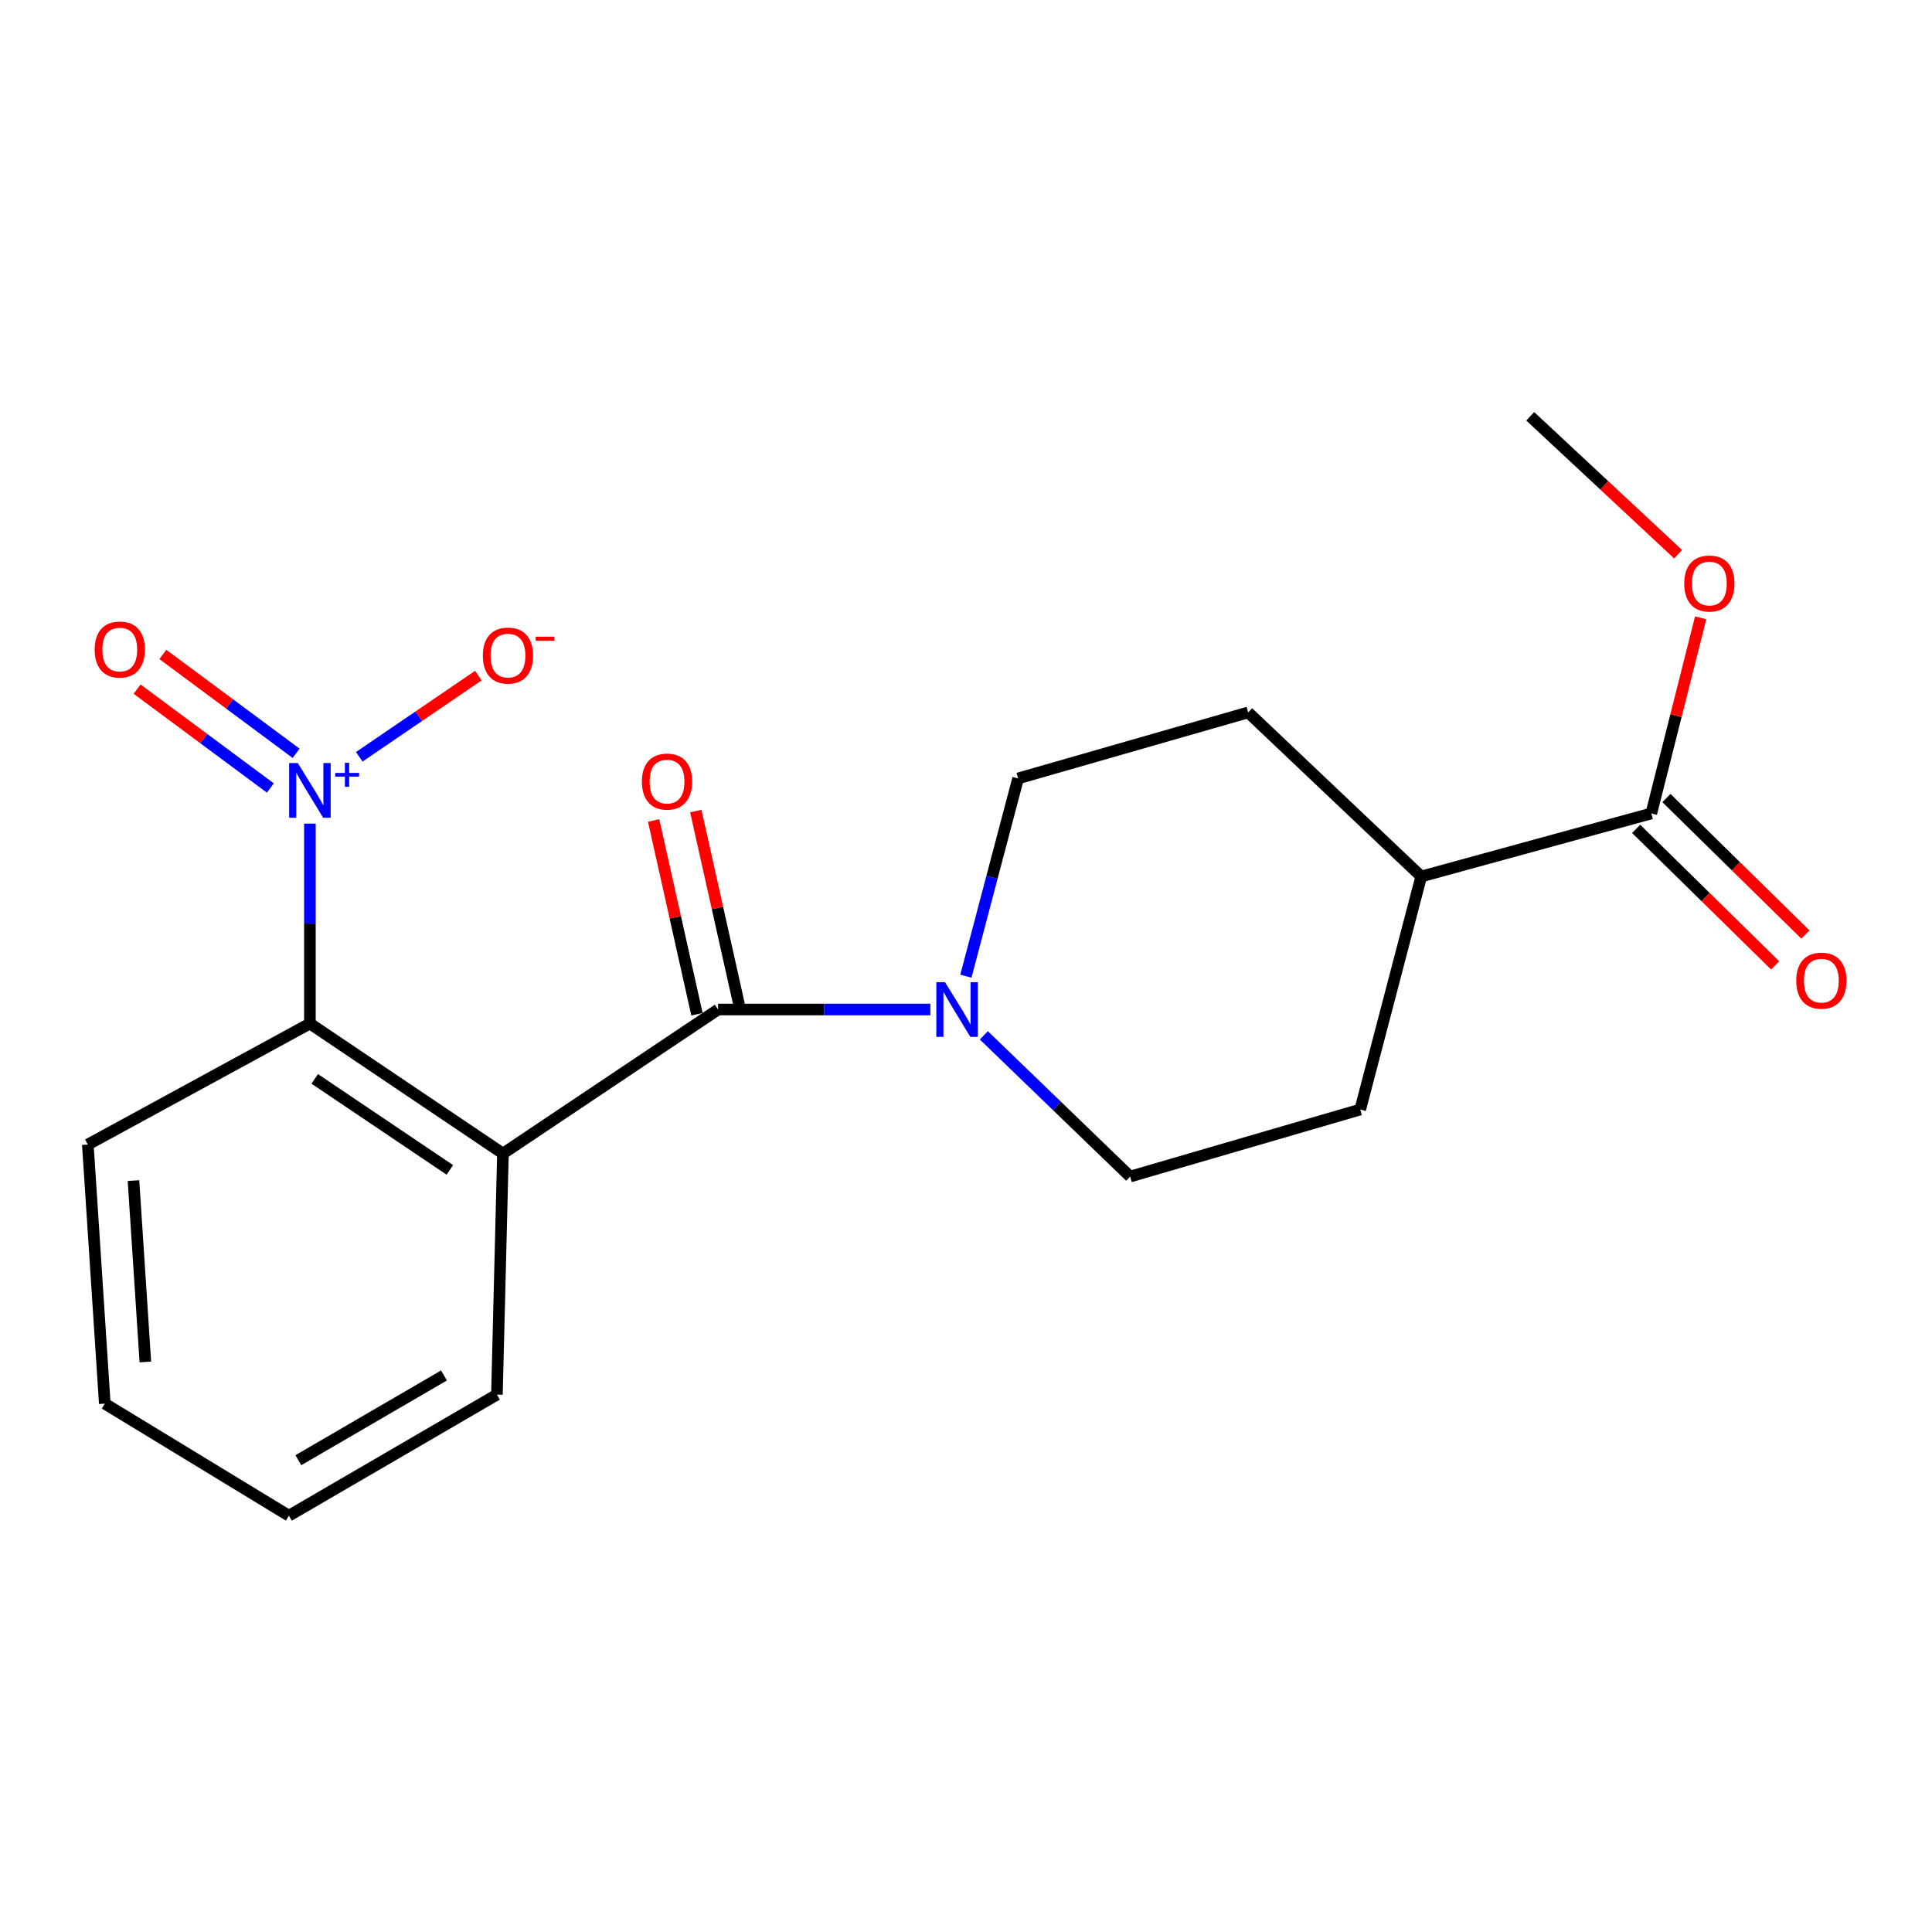 <?xml version='1.0' encoding='iso-8859-1'?>
<svg version='1.1' baseProfile='full'
              xmlns='http://www.w3.org/2000/svg'
                      xmlns:rdkit='http://www.rdkit.org/xml'
                      xmlns:xlink='http://www.w3.org/1999/xlink'
                  xml:space='preserve'
width='1000px' height='1000px' viewBox='0 0 1000 1000'>
<!-- END OF HEADER -->
<rect style='opacity:1.0;fill:#FFFFFF;stroke:none' width='1000' height='1000' x='0' y='0'> </rect>
<path class='bond-0' d='M 260.324,597.085 L 371.661,522.526' style='fill:none;fill-rule:evenodd;stroke:#000000;stroke-width:6px;stroke-linecap:butt;stroke-linejoin:miter;stroke-opacity:1' />
<path class='bond-2' d='M 260.324,597.085 L 160.406,529.782' style='fill:none;fill-rule:evenodd;stroke:#000000;stroke-width:6px;stroke-linecap:butt;stroke-linejoin:miter;stroke-opacity:1' />
<path class='bond-2' d='M 232.843,605.538 L 162.9,558.426' style='fill:none;fill-rule:evenodd;stroke:#000000;stroke-width:6px;stroke-linecap:butt;stroke-linejoin:miter;stroke-opacity:1' />
<path class='bond-14' d='M 260.324,597.085 L 257.206,721.865' style='fill:none;fill-rule:evenodd;stroke:#000000;stroke-width:6px;stroke-linecap:butt;stroke-linejoin:miter;stroke-opacity:1' />
<path class='bond-3' d='M 371.661,522.526 L 426.606,522.526' style='fill:none;fill-rule:evenodd;stroke:#000000;stroke-width:6px;stroke-linecap:butt;stroke-linejoin:miter;stroke-opacity:1' />
<path class='bond-3' d='M 426.606,522.526 L 481.551,522.526' style='fill:none;fill-rule:evenodd;stroke:#0000FF;stroke-width:6px;stroke-linecap:butt;stroke-linejoin:miter;stroke-opacity:1' />
<path class='bond-7' d='M 382.573,520.084 L 371.355,469.947' style='fill:none;fill-rule:evenodd;stroke:#000000;stroke-width:6px;stroke-linecap:butt;stroke-linejoin:miter;stroke-opacity:1' />
<path class='bond-7' d='M 371.355,469.947 L 360.137,419.811' style='fill:none;fill-rule:evenodd;stroke:#FF0000;stroke-width:6px;stroke-linecap:butt;stroke-linejoin:miter;stroke-opacity:1' />
<path class='bond-7' d='M 360.748,524.967 L 349.531,474.83' style='fill:none;fill-rule:evenodd;stroke:#000000;stroke-width:6px;stroke-linecap:butt;stroke-linejoin:miter;stroke-opacity:1' />
<path class='bond-7' d='M 349.531,474.83 L 338.313,424.694' style='fill:none;fill-rule:evenodd;stroke:#FF0000;stroke-width:6px;stroke-linecap:butt;stroke-linejoin:miter;stroke-opacity:1' />
<path class='bond-1' d='M 160.406,426.303 L 160.406,478.042' style='fill:none;fill-rule:evenodd;stroke:#0000FF;stroke-width:6px;stroke-linecap:butt;stroke-linejoin:miter;stroke-opacity:1' />
<path class='bond-1' d='M 160.406,478.042 L 160.406,529.782' style='fill:none;fill-rule:evenodd;stroke:#000000;stroke-width:6px;stroke-linecap:butt;stroke-linejoin:miter;stroke-opacity:1' />
<path class='bond-5' d='M 185.949,391.717 L 216.771,370.708' style='fill:none;fill-rule:evenodd;stroke:#0000FF;stroke-width:6px;stroke-linecap:butt;stroke-linejoin:miter;stroke-opacity:1' />
<path class='bond-5' d='M 216.771,370.708 L 247.592,349.7' style='fill:none;fill-rule:evenodd;stroke:#FF0000;stroke-width:6px;stroke-linecap:butt;stroke-linejoin:miter;stroke-opacity:1' />
<path class='bond-6' d='M 153.265,389.906 L 118.776,364.322' style='fill:none;fill-rule:evenodd;stroke:#0000FF;stroke-width:6px;stroke-linecap:butt;stroke-linejoin:miter;stroke-opacity:1' />
<path class='bond-6' d='M 118.776,364.322 L 84.287,338.737' style='fill:none;fill-rule:evenodd;stroke:#FF0000;stroke-width:6px;stroke-linecap:butt;stroke-linejoin:miter;stroke-opacity:1' />
<path class='bond-6' d='M 139.941,407.868 L 105.452,382.283' style='fill:none;fill-rule:evenodd;stroke:#0000FF;stroke-width:6px;stroke-linecap:butt;stroke-linejoin:miter;stroke-opacity:1' />
<path class='bond-6' d='M 105.452,382.283 L 70.963,356.699' style='fill:none;fill-rule:evenodd;stroke:#FF0000;stroke-width:6px;stroke-linecap:butt;stroke-linejoin:miter;stroke-opacity:1' />
<path class='bond-16' d='M 160.406,529.782 L 45.455,592.426' style='fill:none;fill-rule:evenodd;stroke:#000000;stroke-width:6px;stroke-linecap:butt;stroke-linejoin:miter;stroke-opacity:1' />
<path class='bond-8' d='M 509.237,535.896 L 547.101,572.442' style='fill:none;fill-rule:evenodd;stroke:#0000FF;stroke-width:6px;stroke-linecap:butt;stroke-linejoin:miter;stroke-opacity:1' />
<path class='bond-8' d='M 547.101,572.442 L 584.965,608.988' style='fill:none;fill-rule:evenodd;stroke:#000000;stroke-width:6px;stroke-linecap:butt;stroke-linejoin:miter;stroke-opacity:1' />
<path class='bond-9' d='M 499.94,505.273 L 513.453,454.094' style='fill:none;fill-rule:evenodd;stroke:#0000FF;stroke-width:6px;stroke-linecap:butt;stroke-linejoin:miter;stroke-opacity:1' />
<path class='bond-9' d='M 513.453,454.094 L 526.967,402.915' style='fill:none;fill-rule:evenodd;stroke:#000000;stroke-width:6px;stroke-linecap:butt;stroke-linejoin:miter;stroke-opacity:1' />
<path class='bond-4' d='M 854.714,421.042 L 735.625,453.669' style='fill:none;fill-rule:evenodd;stroke:#000000;stroke-width:6px;stroke-linecap:butt;stroke-linejoin:miter;stroke-opacity:1' />
<path class='bond-11' d='M 846.878,429.019 L 882.843,464.35' style='fill:none;fill-rule:evenodd;stroke:#000000;stroke-width:6px;stroke-linecap:butt;stroke-linejoin:miter;stroke-opacity:1' />
<path class='bond-11' d='M 882.843,464.35 L 918.809,499.681' style='fill:none;fill-rule:evenodd;stroke:#FF0000;stroke-width:6px;stroke-linecap:butt;stroke-linejoin:miter;stroke-opacity:1' />
<path class='bond-11' d='M 862.55,413.065 L 898.516,448.396' style='fill:none;fill-rule:evenodd;stroke:#000000;stroke-width:6px;stroke-linecap:butt;stroke-linejoin:miter;stroke-opacity:1' />
<path class='bond-11' d='M 898.516,448.396 L 934.481,483.727' style='fill:none;fill-rule:evenodd;stroke:#FF0000;stroke-width:6px;stroke-linecap:butt;stroke-linejoin:miter;stroke-opacity:1' />
<path class='bond-15' d='M 854.714,421.042 L 867.486,370.413' style='fill:none;fill-rule:evenodd;stroke:#000000;stroke-width:6px;stroke-linecap:butt;stroke-linejoin:miter;stroke-opacity:1' />
<path class='bond-15' d='M 867.486,370.413 L 880.258,319.783' style='fill:none;fill-rule:evenodd;stroke:#FF0000;stroke-width:6px;stroke-linecap:butt;stroke-linejoin:miter;stroke-opacity:1' />
<path class='bond-13' d='M 584.965,608.988 L 704.054,574.286' style='fill:none;fill-rule:evenodd;stroke:#000000;stroke-width:6px;stroke-linecap:butt;stroke-linejoin:miter;stroke-opacity:1' />
<path class='bond-12' d='M 526.967,402.915 L 646.056,368.747' style='fill:none;fill-rule:evenodd;stroke:#000000;stroke-width:6px;stroke-linecap:butt;stroke-linejoin:miter;stroke-opacity:1' />
<path class='bond-10' d='M 735.625,453.669 L 646.056,368.747' style='fill:none;fill-rule:evenodd;stroke:#000000;stroke-width:6px;stroke-linecap:butt;stroke-linejoin:miter;stroke-opacity:1' />
<path class='bond-21' d='M 735.625,453.669 L 704.054,574.286' style='fill:none;fill-rule:evenodd;stroke:#000000;stroke-width:6px;stroke-linecap:butt;stroke-linejoin:miter;stroke-opacity:1' />
<path class='bond-18' d='M 257.206,721.865 L 149.535,784.522' style='fill:none;fill-rule:evenodd;stroke:#000000;stroke-width:6px;stroke-linecap:butt;stroke-linejoin:miter;stroke-opacity:1' />
<path class='bond-18' d='M 229.807,711.934 L 154.437,755.794' style='fill:none;fill-rule:evenodd;stroke:#000000;stroke-width:6px;stroke-linecap:butt;stroke-linejoin:miter;stroke-opacity:1' />
<path class='bond-17' d='M 868.587,286.869 L 830.322,251.174' style='fill:none;fill-rule:evenodd;stroke:#FF0000;stroke-width:6px;stroke-linecap:butt;stroke-linejoin:miter;stroke-opacity:1' />
<path class='bond-17' d='M 830.322,251.174 L 792.057,215.478' style='fill:none;fill-rule:evenodd;stroke:#000000;stroke-width:6px;stroke-linecap:butt;stroke-linejoin:miter;stroke-opacity:1' />
<path class='bond-20' d='M 45.455,592.426 L 54.239,726.524' style='fill:none;fill-rule:evenodd;stroke:#000000;stroke-width:6px;stroke-linecap:butt;stroke-linejoin:miter;stroke-opacity:1' />
<path class='bond-20' d='M 69.088,611.079 L 75.237,704.947' style='fill:none;fill-rule:evenodd;stroke:#000000;stroke-width:6px;stroke-linecap:butt;stroke-linejoin:miter;stroke-opacity:1' />
<path class='bond-19' d='M 149.535,784.522 L 54.239,726.524' style='fill:none;fill-rule:evenodd;stroke:#000000;stroke-width:6px;stroke-linecap:butt;stroke-linejoin:miter;stroke-opacity:1' />
<path  class='atom-2' d='M 154.146 394.967
L 163.426 409.967
Q 164.346 411.447, 165.826 414.127
Q 167.306 416.807, 167.386 416.967
L 167.386 394.967
L 171.146 394.967
L 171.146 423.287
L 167.266 423.287
L 157.306 406.887
Q 156.146 404.967, 154.906 402.767
Q 153.706 400.567, 153.346 399.887
L 153.346 423.287
L 149.666 423.287
L 149.666 394.967
L 154.146 394.967
' fill='#0000FF'/>
<path  class='atom-2' d='M 173.522 400.072
L 178.512 400.072
L 178.512 394.818
L 180.729 394.818
L 180.729 400.072
L 185.851 400.072
L 185.851 401.973
L 180.729 401.973
L 180.729 407.253
L 178.512 407.253
L 178.512 401.973
L 173.522 401.973
L 173.522 400.072
' fill='#0000FF'/>
<path  class='atom-4' d='M 489.124 508.366
L 498.404 523.366
Q 499.324 524.846, 500.804 527.526
Q 502.284 530.206, 502.364 530.366
L 502.364 508.366
L 506.124 508.366
L 506.124 536.686
L 502.244 536.686
L 492.284 520.286
Q 491.124 518.366, 489.884 516.166
Q 488.684 513.966, 488.324 513.286
L 488.324 536.686
L 484.644 536.686
L 484.644 508.366
L 489.124 508.366
' fill='#0000FF'/>
<path  class='atom-6' d='M 249.921 339.331
Q 249.921 332.531, 253.281 328.731
Q 256.641 324.931, 262.921 324.931
Q 269.201 324.931, 272.561 328.731
Q 275.921 332.531, 275.921 339.331
Q 275.921 346.211, 272.521 350.131
Q 269.121 354.011, 262.921 354.011
Q 256.681 354.011, 253.281 350.131
Q 249.921 346.251, 249.921 339.331
M 262.921 350.811
Q 267.241 350.811, 269.561 347.931
Q 271.921 345.011, 271.921 339.331
Q 271.921 333.771, 269.561 330.971
Q 267.241 328.131, 262.921 328.131
Q 258.601 328.131, 256.241 330.931
Q 253.921 333.731, 253.921 339.331
Q 253.921 345.051, 256.241 347.931
Q 258.601 350.811, 262.921 350.811
' fill='#FF0000'/>
<path  class='atom-6' d='M 277.241 329.554
L 286.93 329.554
L 286.93 331.666
L 277.241 331.666
L 277.241 329.554
' fill='#FF0000'/>
<path  class='atom-7' d='M 48.992 336.2
Q 48.992 329.4, 52.352 325.6
Q 55.712 321.8, 61.992 321.8
Q 68.272 321.8, 71.632 325.6
Q 74.992 329.4, 74.992 336.2
Q 74.992 343.08, 71.592 347
Q 68.192 350.88, 61.992 350.88
Q 55.752 350.88, 52.352 347
Q 48.992 343.12, 48.992 336.2
M 61.992 347.68
Q 66.312 347.68, 68.632 344.8
Q 70.992 341.88, 70.992 336.2
Q 70.992 330.64, 68.632 327.84
Q 66.312 325, 61.992 325
Q 57.672 325, 55.312 327.8
Q 52.992 330.6, 52.992 336.2
Q 52.992 341.92, 55.312 344.8
Q 57.672 347.68, 61.992 347.68
' fill='#FF0000'/>
<path  class='atom-8' d='M 332.246 404.548
Q 332.246 397.748, 335.606 393.948
Q 338.966 390.148, 345.246 390.148
Q 351.526 390.148, 354.886 393.948
Q 358.246 397.748, 358.246 404.548
Q 358.246 411.428, 354.846 415.348
Q 351.446 419.228, 345.246 419.228
Q 339.006 419.228, 335.606 415.348
Q 332.246 411.468, 332.246 404.548
M 345.246 416.028
Q 349.566 416.028, 351.886 413.148
Q 354.246 410.228, 354.246 404.548
Q 354.246 398.988, 351.886 396.188
Q 349.566 393.348, 345.246 393.348
Q 340.926 393.348, 338.566 396.148
Q 336.246 398.948, 336.246 404.548
Q 336.246 410.268, 338.566 413.148
Q 340.926 416.028, 345.246 416.028
' fill='#FF0000'/>
<path  class='atom-12' d='M 929.729 507.584
Q 929.729 500.784, 933.089 496.984
Q 936.449 493.184, 942.729 493.184
Q 949.009 493.184, 952.369 496.984
Q 955.729 500.784, 955.729 507.584
Q 955.729 514.464, 952.329 518.384
Q 948.929 522.264, 942.729 522.264
Q 936.489 522.264, 933.089 518.384
Q 929.729 514.504, 929.729 507.584
M 942.729 519.064
Q 947.049 519.064, 949.369 516.184
Q 951.729 513.264, 951.729 507.584
Q 951.729 502.024, 949.369 499.224
Q 947.049 496.384, 942.729 496.384
Q 938.409 496.384, 936.049 499.184
Q 933.729 501.984, 933.729 507.584
Q 933.729 513.304, 936.049 516.184
Q 938.409 519.064, 942.729 519.064
' fill='#FF0000'/>
<path  class='atom-16' d='M 871.756 302.033
Q 871.756 295.233, 875.116 291.433
Q 878.476 287.633, 884.756 287.633
Q 891.036 287.633, 894.396 291.433
Q 897.756 295.233, 897.756 302.033
Q 897.756 308.913, 894.356 312.833
Q 890.956 316.713, 884.756 316.713
Q 878.516 316.713, 875.116 312.833
Q 871.756 308.953, 871.756 302.033
M 884.756 313.513
Q 889.076 313.513, 891.396 310.633
Q 893.756 307.713, 893.756 302.033
Q 893.756 296.473, 891.396 293.673
Q 889.076 290.833, 884.756 290.833
Q 880.436 290.833, 878.076 293.633
Q 875.756 296.433, 875.756 302.033
Q 875.756 307.753, 878.076 310.633
Q 880.436 313.513, 884.756 313.513
' fill='#FF0000'/>
</svg>

